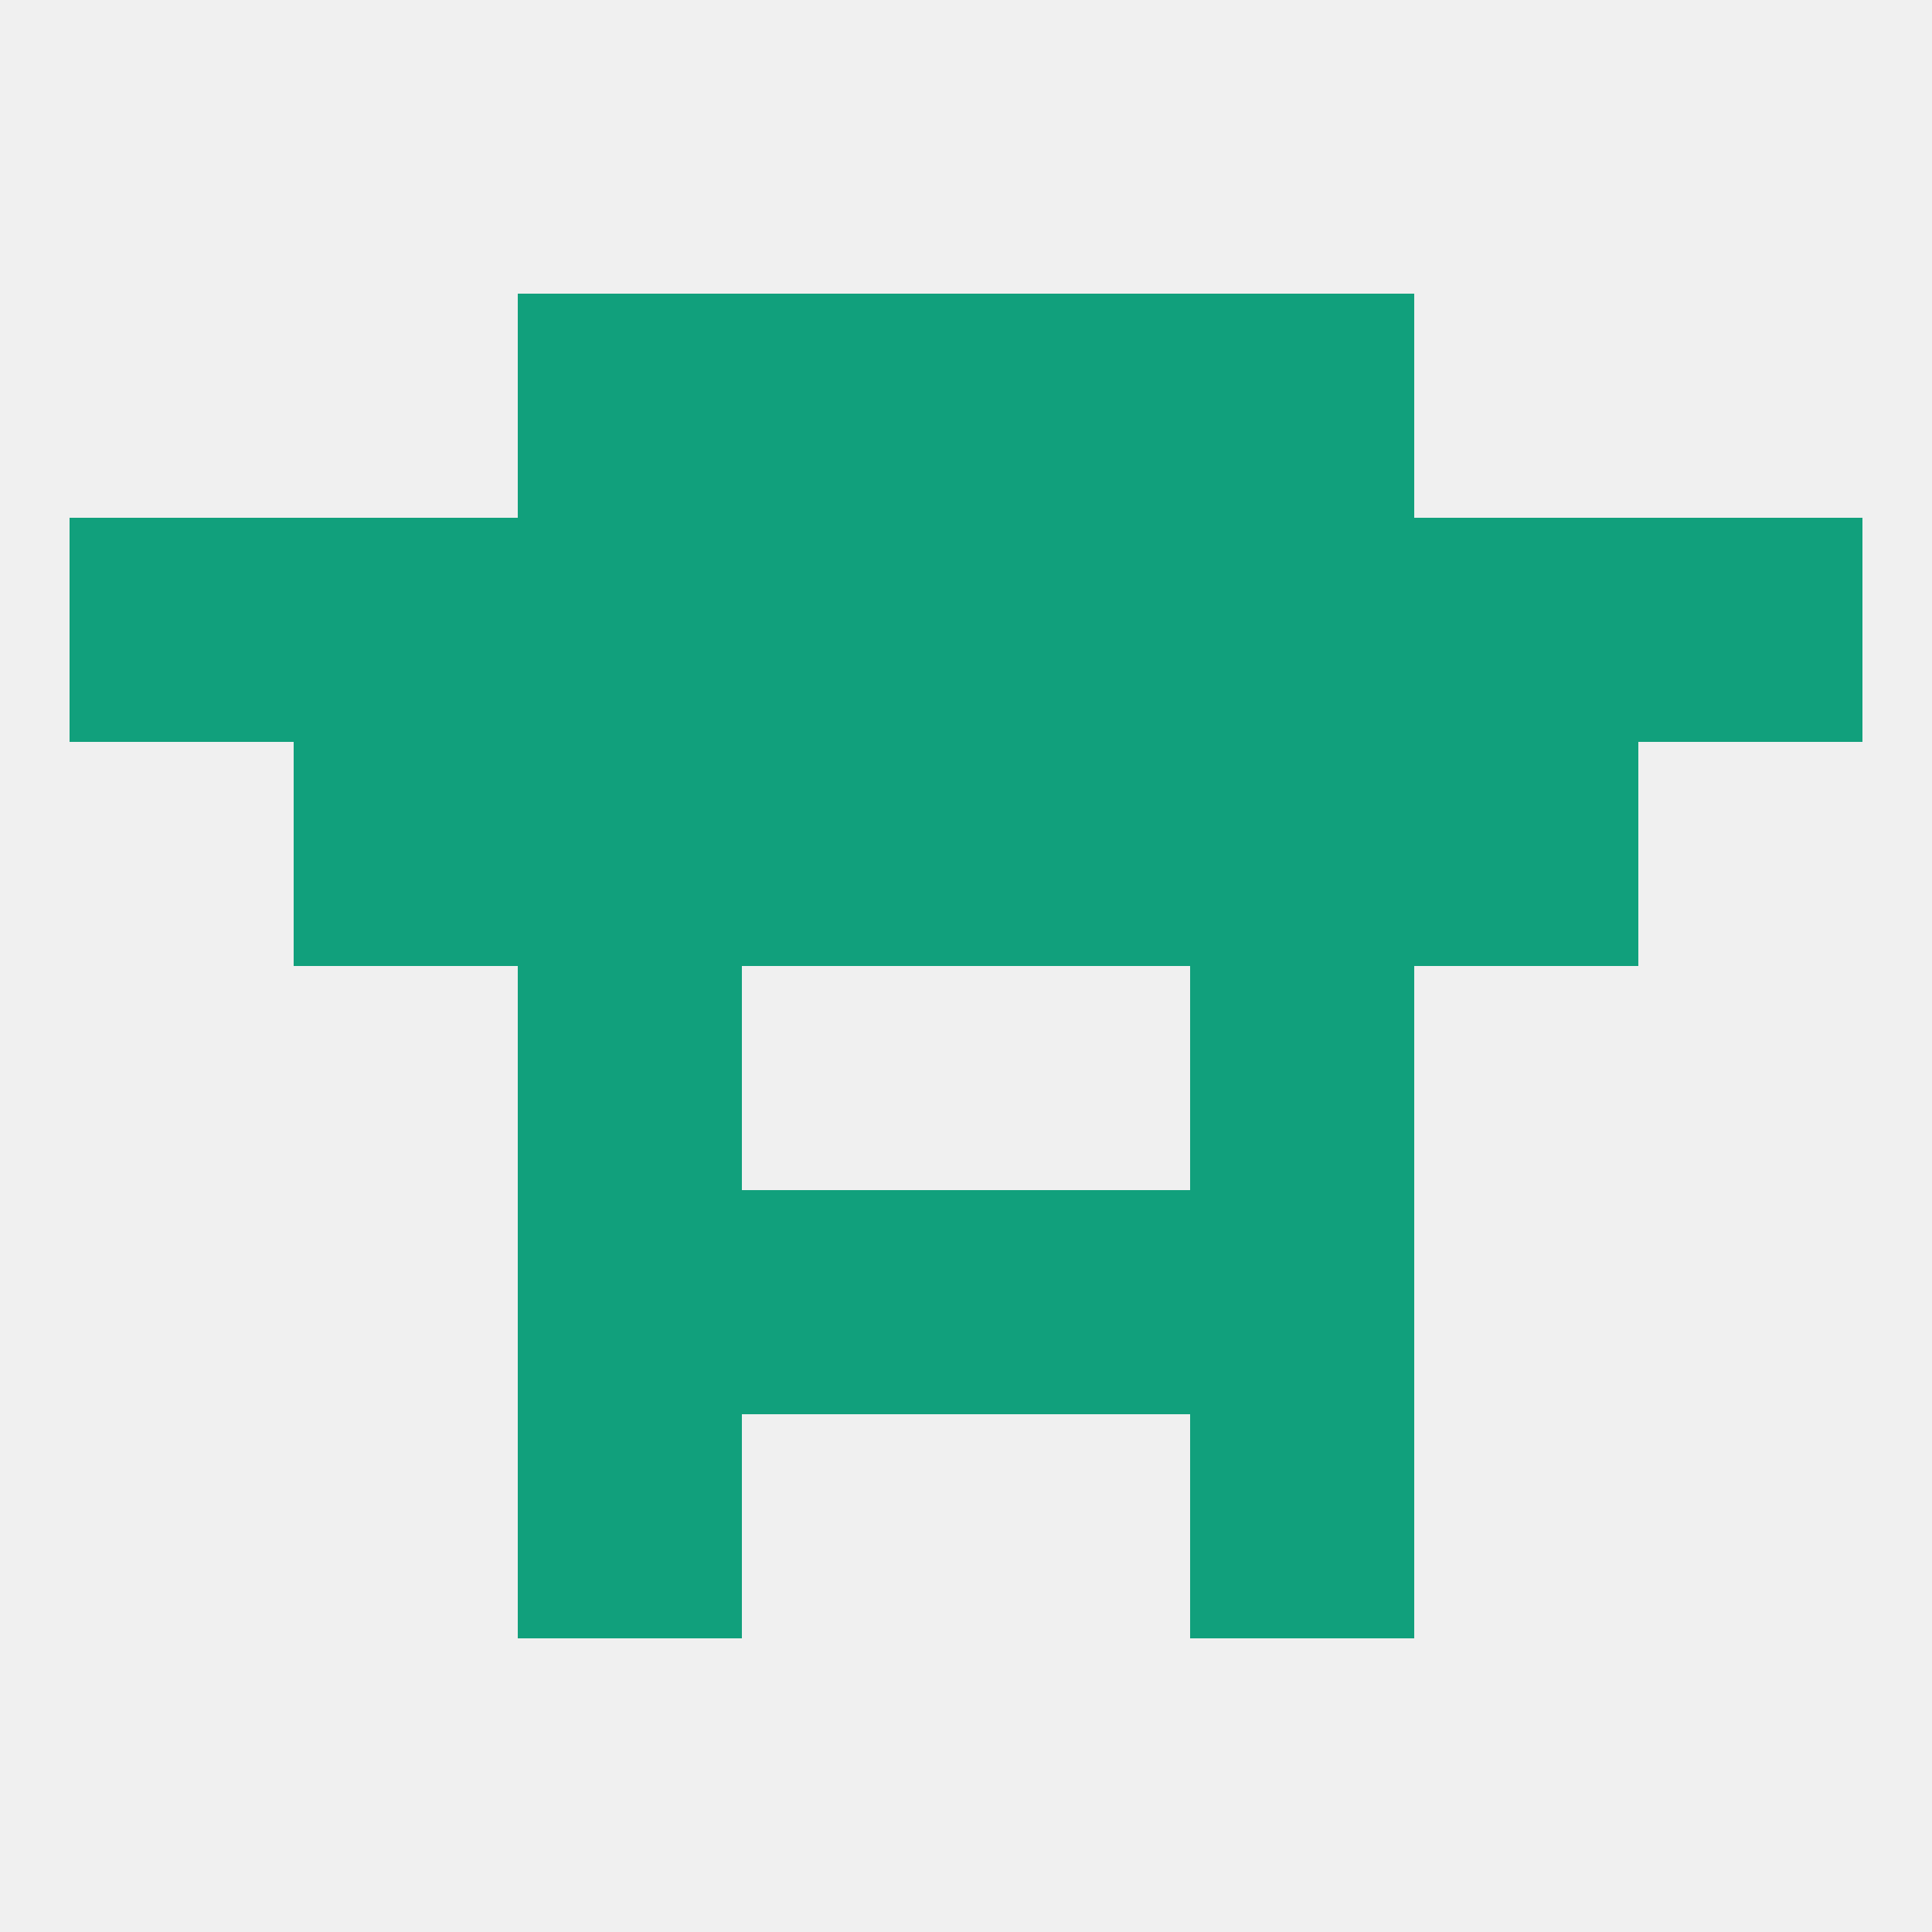 
<!--   <?xml version="1.0"?> -->
<svg version="1.1" baseprofile="full" xmlns="http://www.w3.org/2000/svg" xmlns:xlink="http://www.w3.org/1999/xlink" xmlns:ev="http://www.w3.org/2001/xml-events" width="250" height="250" viewBox="0 0 250 250" >
	<rect width="100%" height="100%" fill="rgba(240,240,240,255)"/>

	<rect x="67" y="183" width="29" height="29" fill="rgba(17,160,124,255)"/>
	<rect x="154" y="183" width="29" height="29" fill="rgba(17,160,124,255)"/>
	<rect x="96" y="154" width="29" height="29" fill="rgba(17,160,124,255)"/>
	<rect x="125" y="154" width="29" height="29" fill="rgba(17,160,124,255)"/>
	<rect x="67" y="154" width="29" height="29" fill="rgba(17,160,124,255)"/>
	<rect x="154" y="154" width="29" height="29" fill="rgba(17,160,124,255)"/>
	<rect x="67" y="125" width="29" height="29" fill="rgba(17,160,124,255)"/>
	<rect x="154" y="125" width="29" height="29" fill="rgba(17,160,124,255)"/>
	<rect x="154" y="96" width="29" height="29" fill="rgba(17,160,124,255)"/>
	<rect x="96" y="96" width="29" height="29" fill="rgba(17,160,124,255)"/>
	<rect x="125" y="96" width="29" height="29" fill="rgba(17,160,124,255)"/>
	<rect x="38" y="96" width="29" height="29" fill="rgba(17,160,124,255)"/>
	<rect x="183" y="96" width="29" height="29" fill="rgba(17,160,124,255)"/>
	<rect x="67" y="96" width="29" height="29" fill="rgba(17,160,124,255)"/>
	<rect x="9" y="67" width="29" height="29" fill="rgba(17,160,124,255)"/>
	<rect x="212" y="67" width="29" height="29" fill="rgba(17,160,124,255)"/>
	<rect x="183" y="67" width="29" height="29" fill="rgba(17,160,124,255)"/>
	<rect x="67" y="67" width="29" height="29" fill="rgba(17,160,124,255)"/>
	<rect x="154" y="67" width="29" height="29" fill="rgba(17,160,124,255)"/>
	<rect x="96" y="67" width="29" height="29" fill="rgba(17,160,124,255)"/>
	<rect x="125" y="67" width="29" height="29" fill="rgba(17,160,124,255)"/>
	<rect x="38" y="67" width="29" height="29" fill="rgba(17,160,124,255)"/>
	<rect x="67" y="38" width="29" height="29" fill="rgba(17,160,124,255)"/>
	<rect x="154" y="38" width="29" height="29" fill="rgba(17,160,124,255)"/>
	<rect x="96" y="38" width="29" height="29" fill="rgba(17,160,124,255)"/>
	<rect x="125" y="38" width="29" height="29" fill="rgba(17,160,124,255)"/>
</svg>
